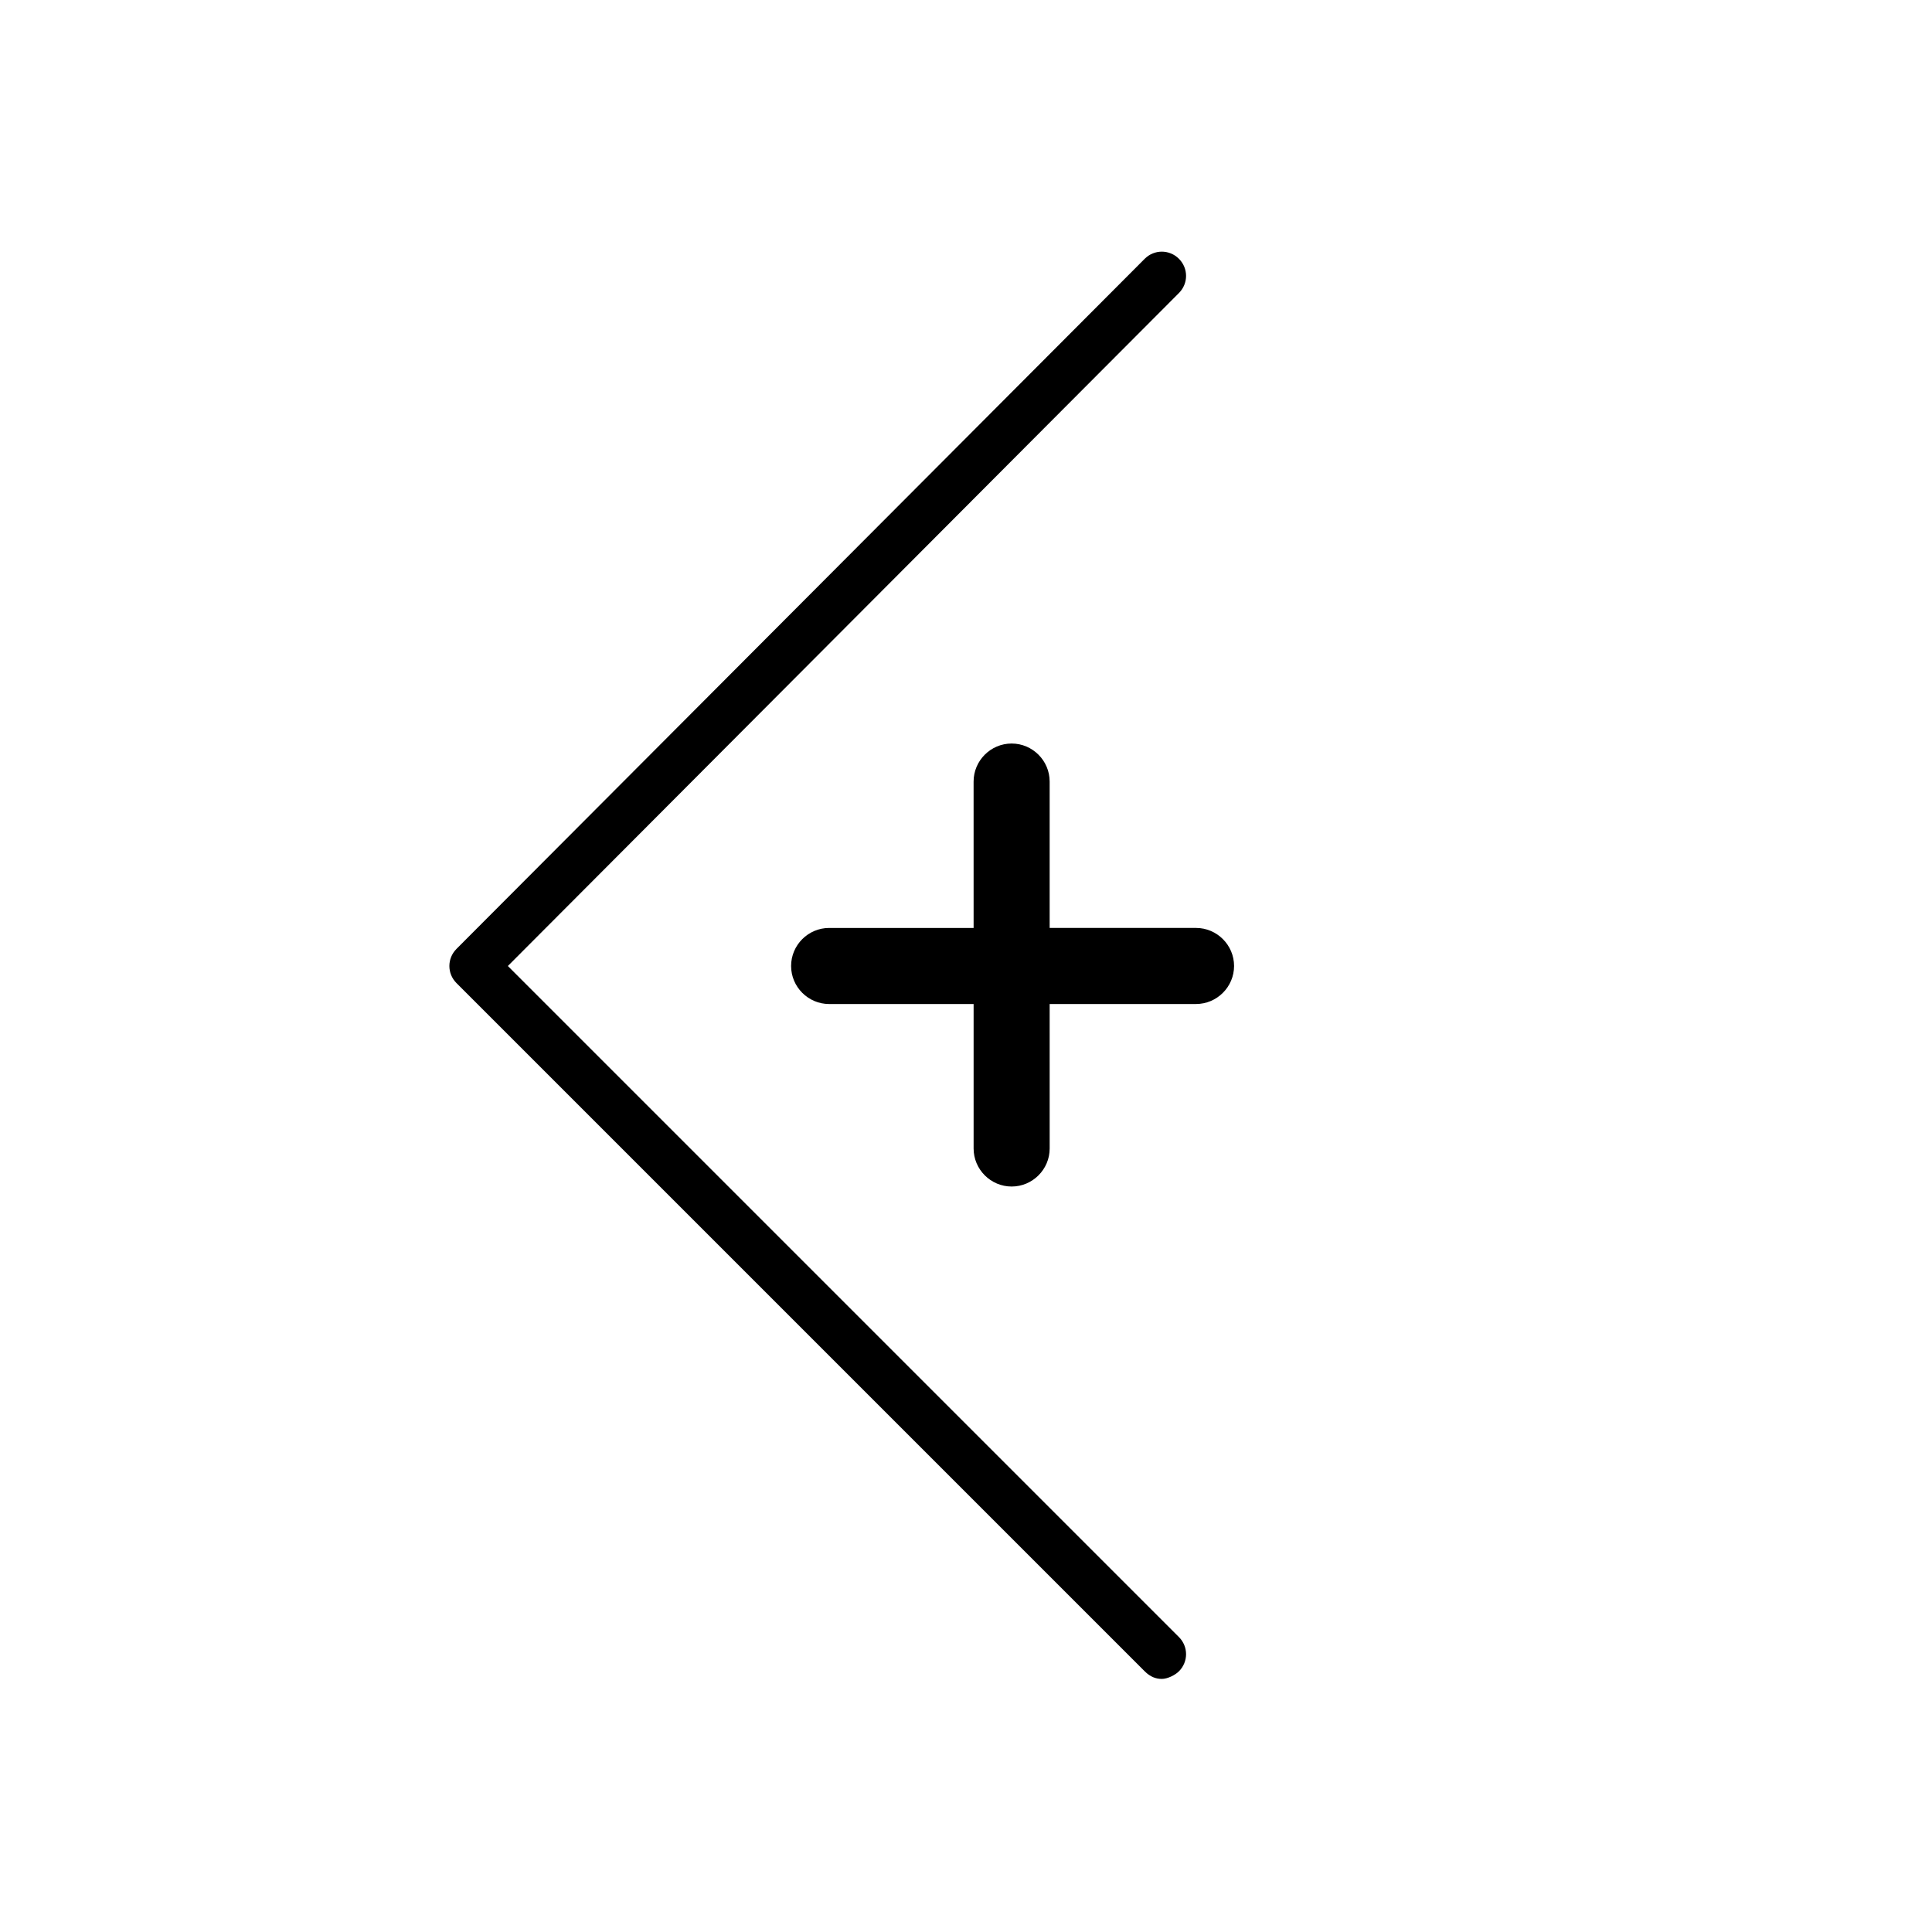 <?xml version="1.0" encoding="UTF-8"?>
<!-- Uploaded to: ICON Repo, www.iconrepo.com, Generator: ICON Repo Mixer Tools -->
<svg fill="#000000" width="800px" height="800px" version="1.1" viewBox="144 144 512 512" xmlns="http://www.w3.org/2000/svg">
 <path d="m422.17 410.07h38.793c5.543 0 10.078-4.535 10.078-10.078 0-5.543-4.535-10.078-10.078-10.078h-38.793v-38.793c0-5.543-4.535-10.078-10.078-10.078-5.543 0-10.078 4.535-10.078 10.078l0.004 38.797h-38.289c-5.543 0-10.078 4.535-10.078 10.078s4.535 10.078 10.078 10.078h38.289v38.289c0 5.543 4.535 10.078 10.078 10.078s10.078-4.535 10.078-10.078zm-157.19-14.609 182.38-182.88c2.519-2.519 6.551-2.519 9.07 0s2.519 6.551 0 9.07l-177.84 178.35 177.84 177.84c2.519 2.519 2.519 6.551 0 9.07-1.008 1.008-3.023 2.016-4.535 2.016s-3.023-0.504-4.535-2.016l-182.38-182.38c-2.519-2.516-2.519-6.547 0-9.066z"/>
</svg>